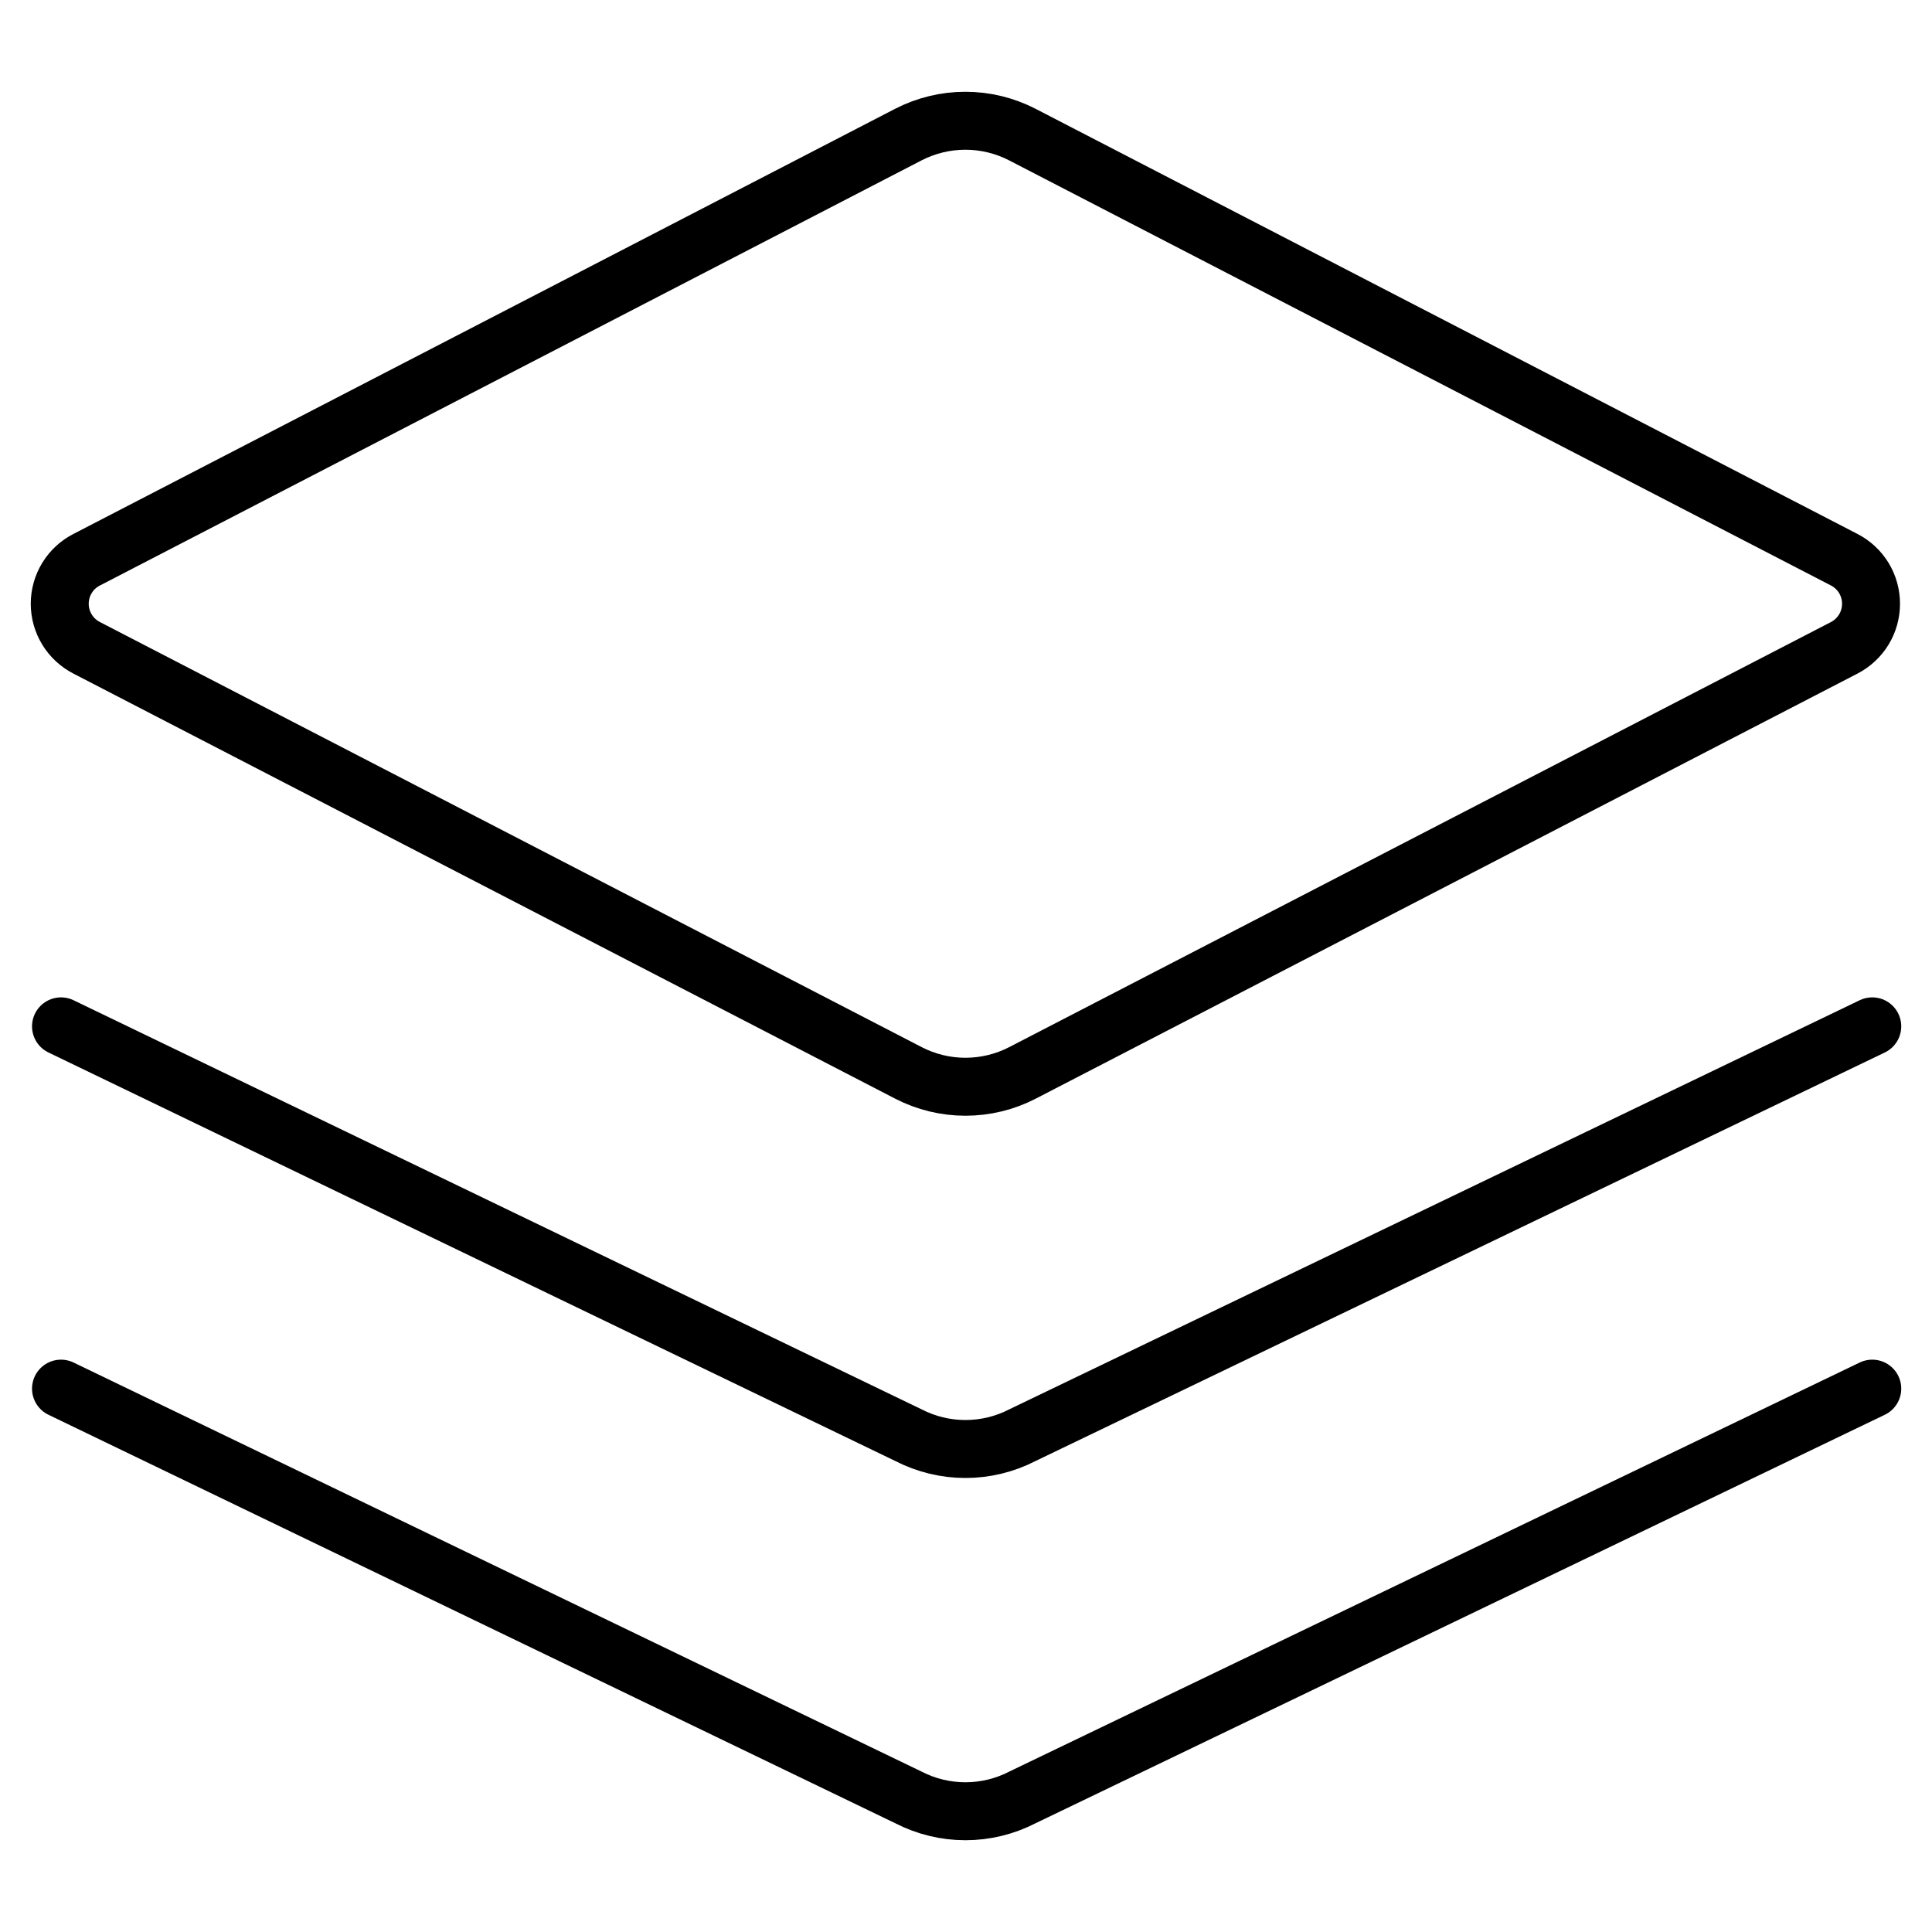 <svg width="50" height="50" viewBox="0 0 50 50" fill="none" xmlns="http://www.w3.org/2000/svg">
<path d="M47.729 14.486L26.458 3.483C26.002 3.248 25.497 3.125 24.983 3.125C24.47 3.125 23.965 3.248 23.508 3.483L2.242 14.486C2.032 14.593 1.857 14.756 1.734 14.957C1.611 15.159 1.546 15.389 1.546 15.625C1.546 15.861 1.611 16.092 1.734 16.293C1.857 16.494 2.032 16.657 2.242 16.765L23.511 27.767C23.967 28.002 24.472 28.125 24.985 28.125C25.499 28.125 26.005 28.002 26.46 27.767L47.729 16.765C47.938 16.657 48.113 16.493 48.236 16.292C48.358 16.091 48.422 15.86 48.422 15.625C48.422 15.39 48.358 15.159 48.236 14.958C48.113 14.757 47.938 14.594 47.729 14.486Z" stroke="black" stroke-width="1.5" stroke-linecap="round" stroke-linejoin="round"/>
<path d="M1.579 26.562L23.51 37.142C23.966 37.377 24.472 37.5 24.985 37.5C25.498 37.5 26.004 37.377 26.46 37.142L48.454 26.562" stroke="black" stroke-width="1.5" stroke-linecap="round" stroke-linejoin="round"/>
<path d="M1.579 35.938L23.51 46.517C23.966 46.752 24.472 46.875 24.985 46.875C25.498 46.875 26.004 46.752 26.46 46.517L48.454 35.938" stroke="black" stroke-width="1.5" stroke-linecap="round" stroke-linejoin="round"/>
</svg>
